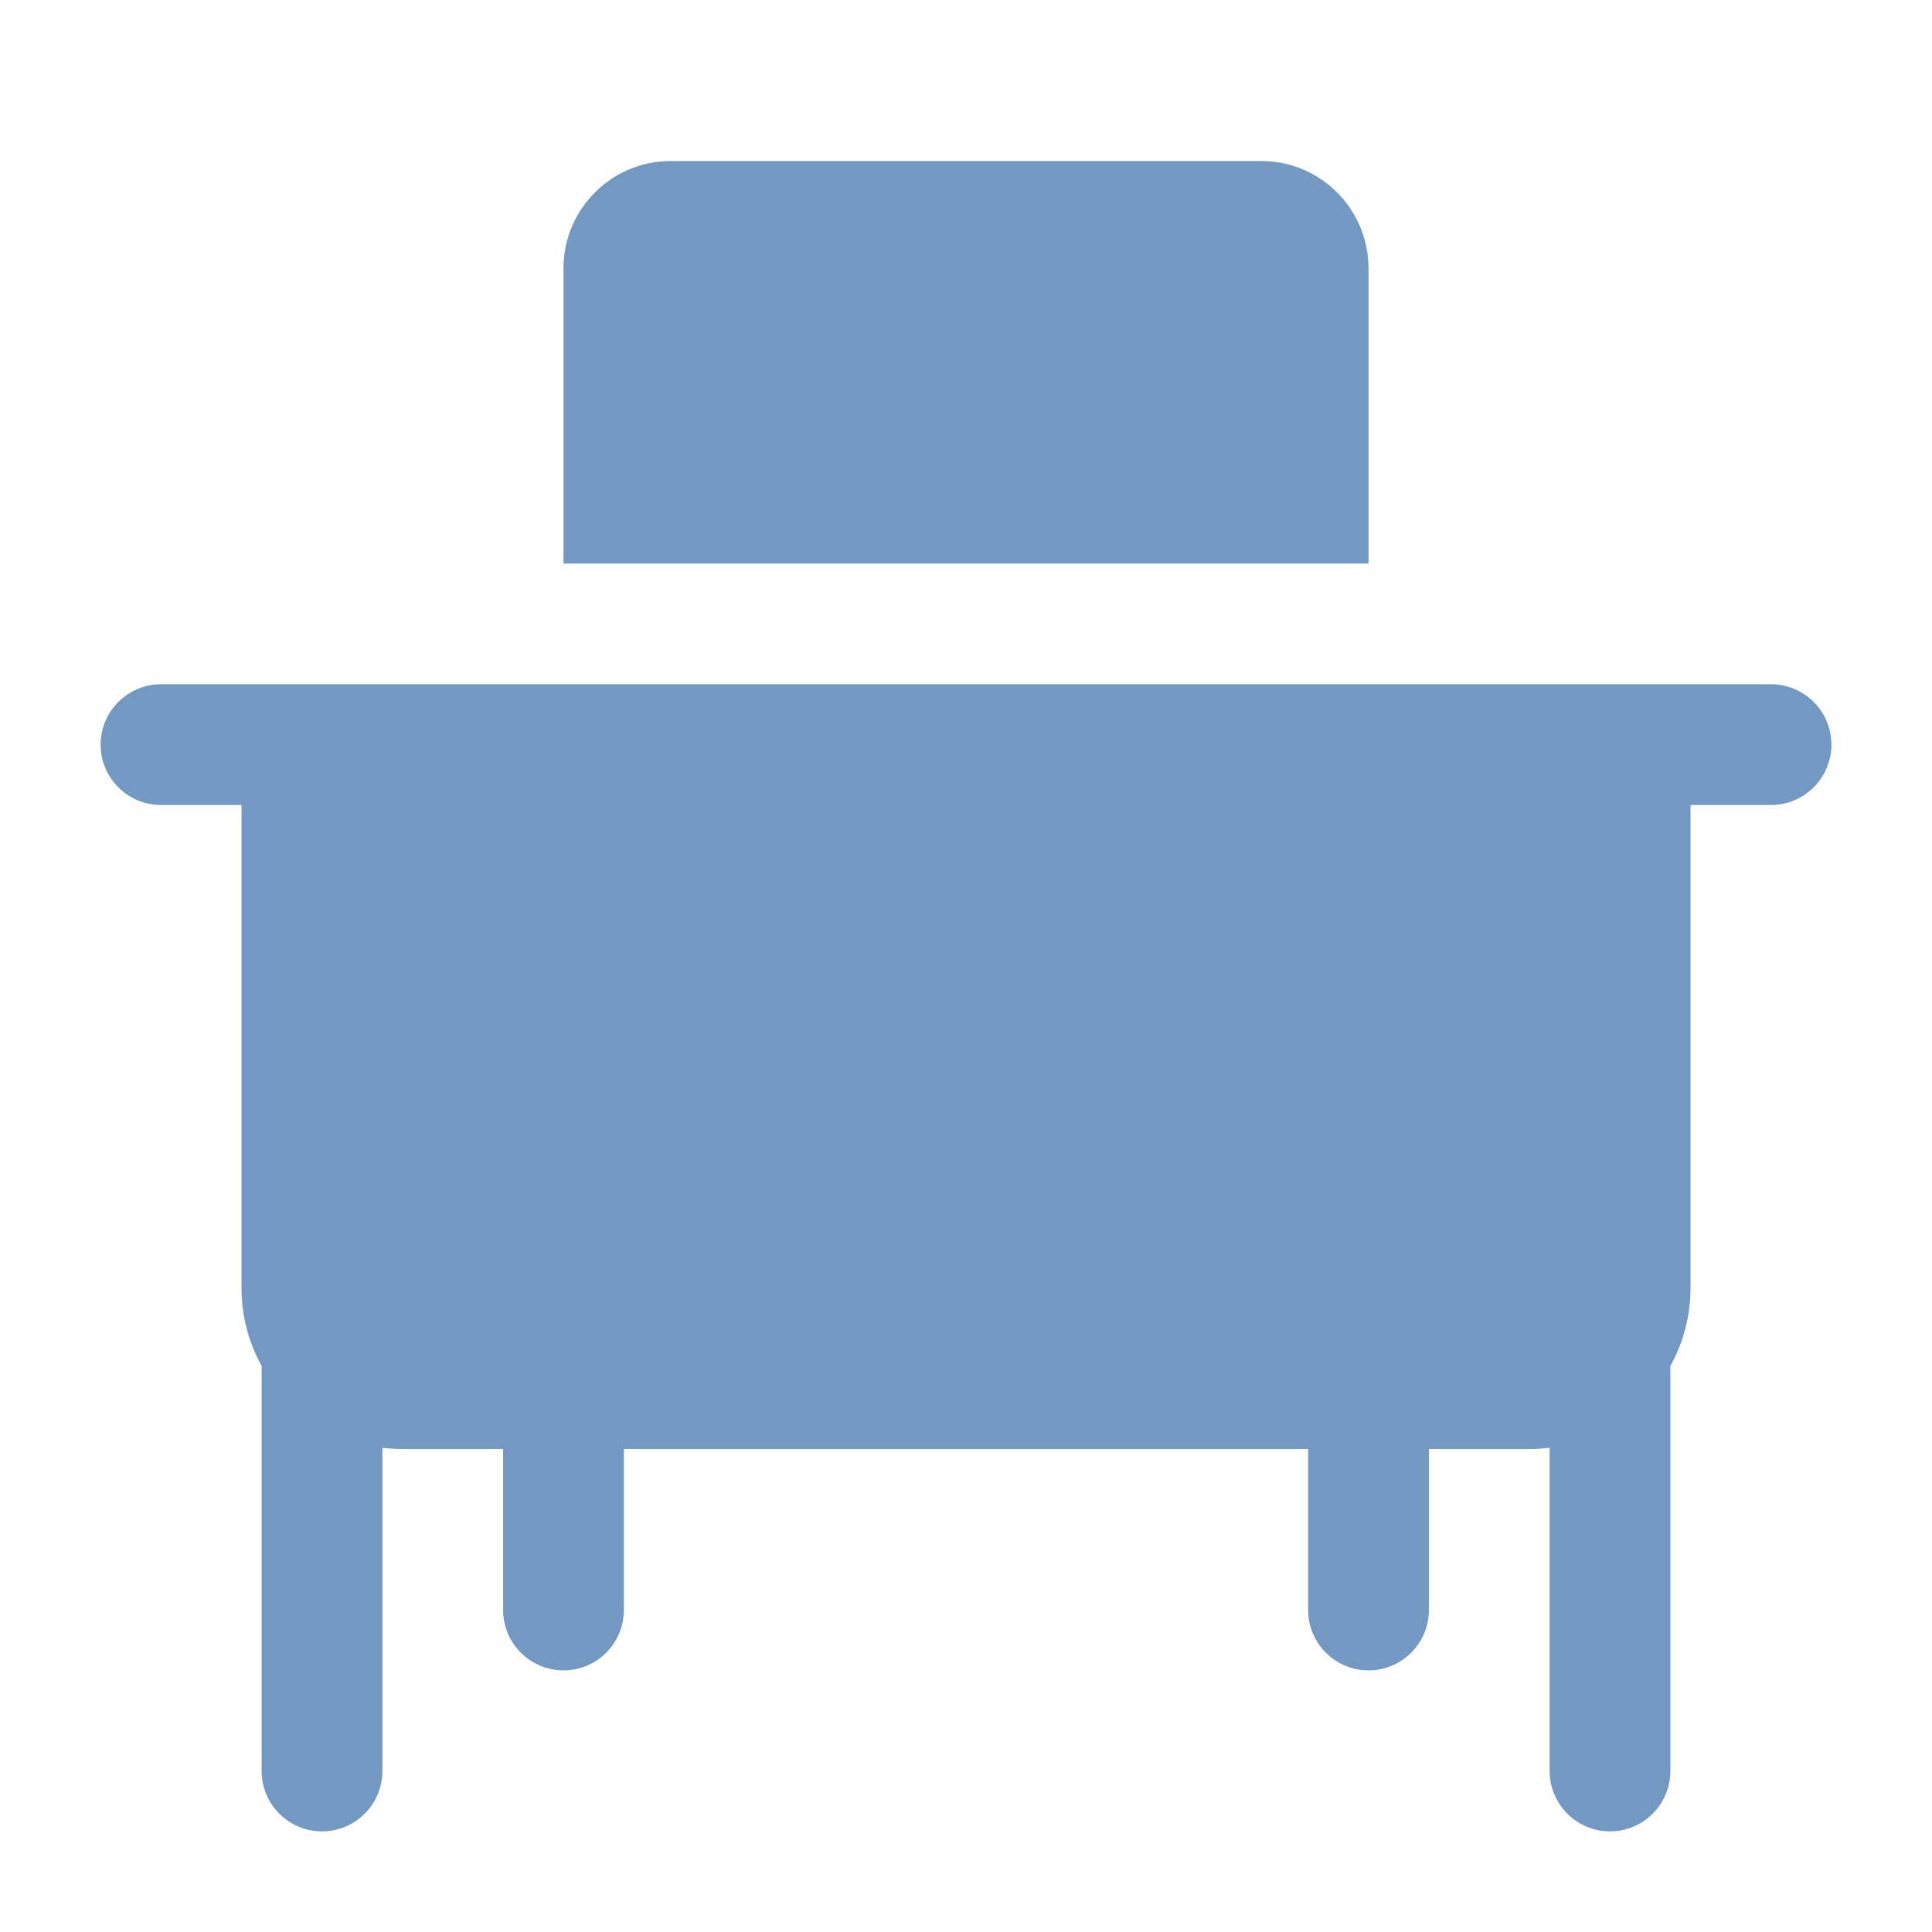 <svg width="36" height="36" viewBox="0 0 36 36" fill="none" xmlns="http://www.w3.org/2000/svg">
<path fill-rule="evenodd" clip-rule="evenodd" d="M12.5 3C11.395 3 10.5 3.895 10.5 5V10.5H25.5V5C25.5 3.895 24.605 3 23.5 3H12.5ZM1.875 13.875C1.875 13.254 2.379 12.75 3 12.75H33C33.621 12.75 34.125 13.254 34.125 13.875C34.125 14.496 33.621 15 33 15H31.5V24C31.5 24.527 31.364 25.023 31.125 25.453V33C31.125 33.621 30.621 34.125 30 34.125C29.379 34.125 28.875 33.621 28.875 33V26.977C28.752 26.992 28.627 27 28.5 27H26.625V30C26.625 30.621 26.121 31.125 25.5 31.125C24.879 31.125 24.375 30.621 24.375 30V27H11.625V30C11.625 30.621 11.121 31.125 10.5 31.125C9.879 31.125 9.375 30.621 9.375 30V27H7.5C7.373 27 7.248 26.992 7.125 26.977V33C7.125 33.621 6.621 34.125 6 34.125C5.379 34.125 4.875 33.621 4.875 33V25.453C4.636 25.023 4.5 24.527 4.5 24V15H3C2.379 15 1.875 14.496 1.875 13.875Z" fill="#7399C3"/>
</svg>
